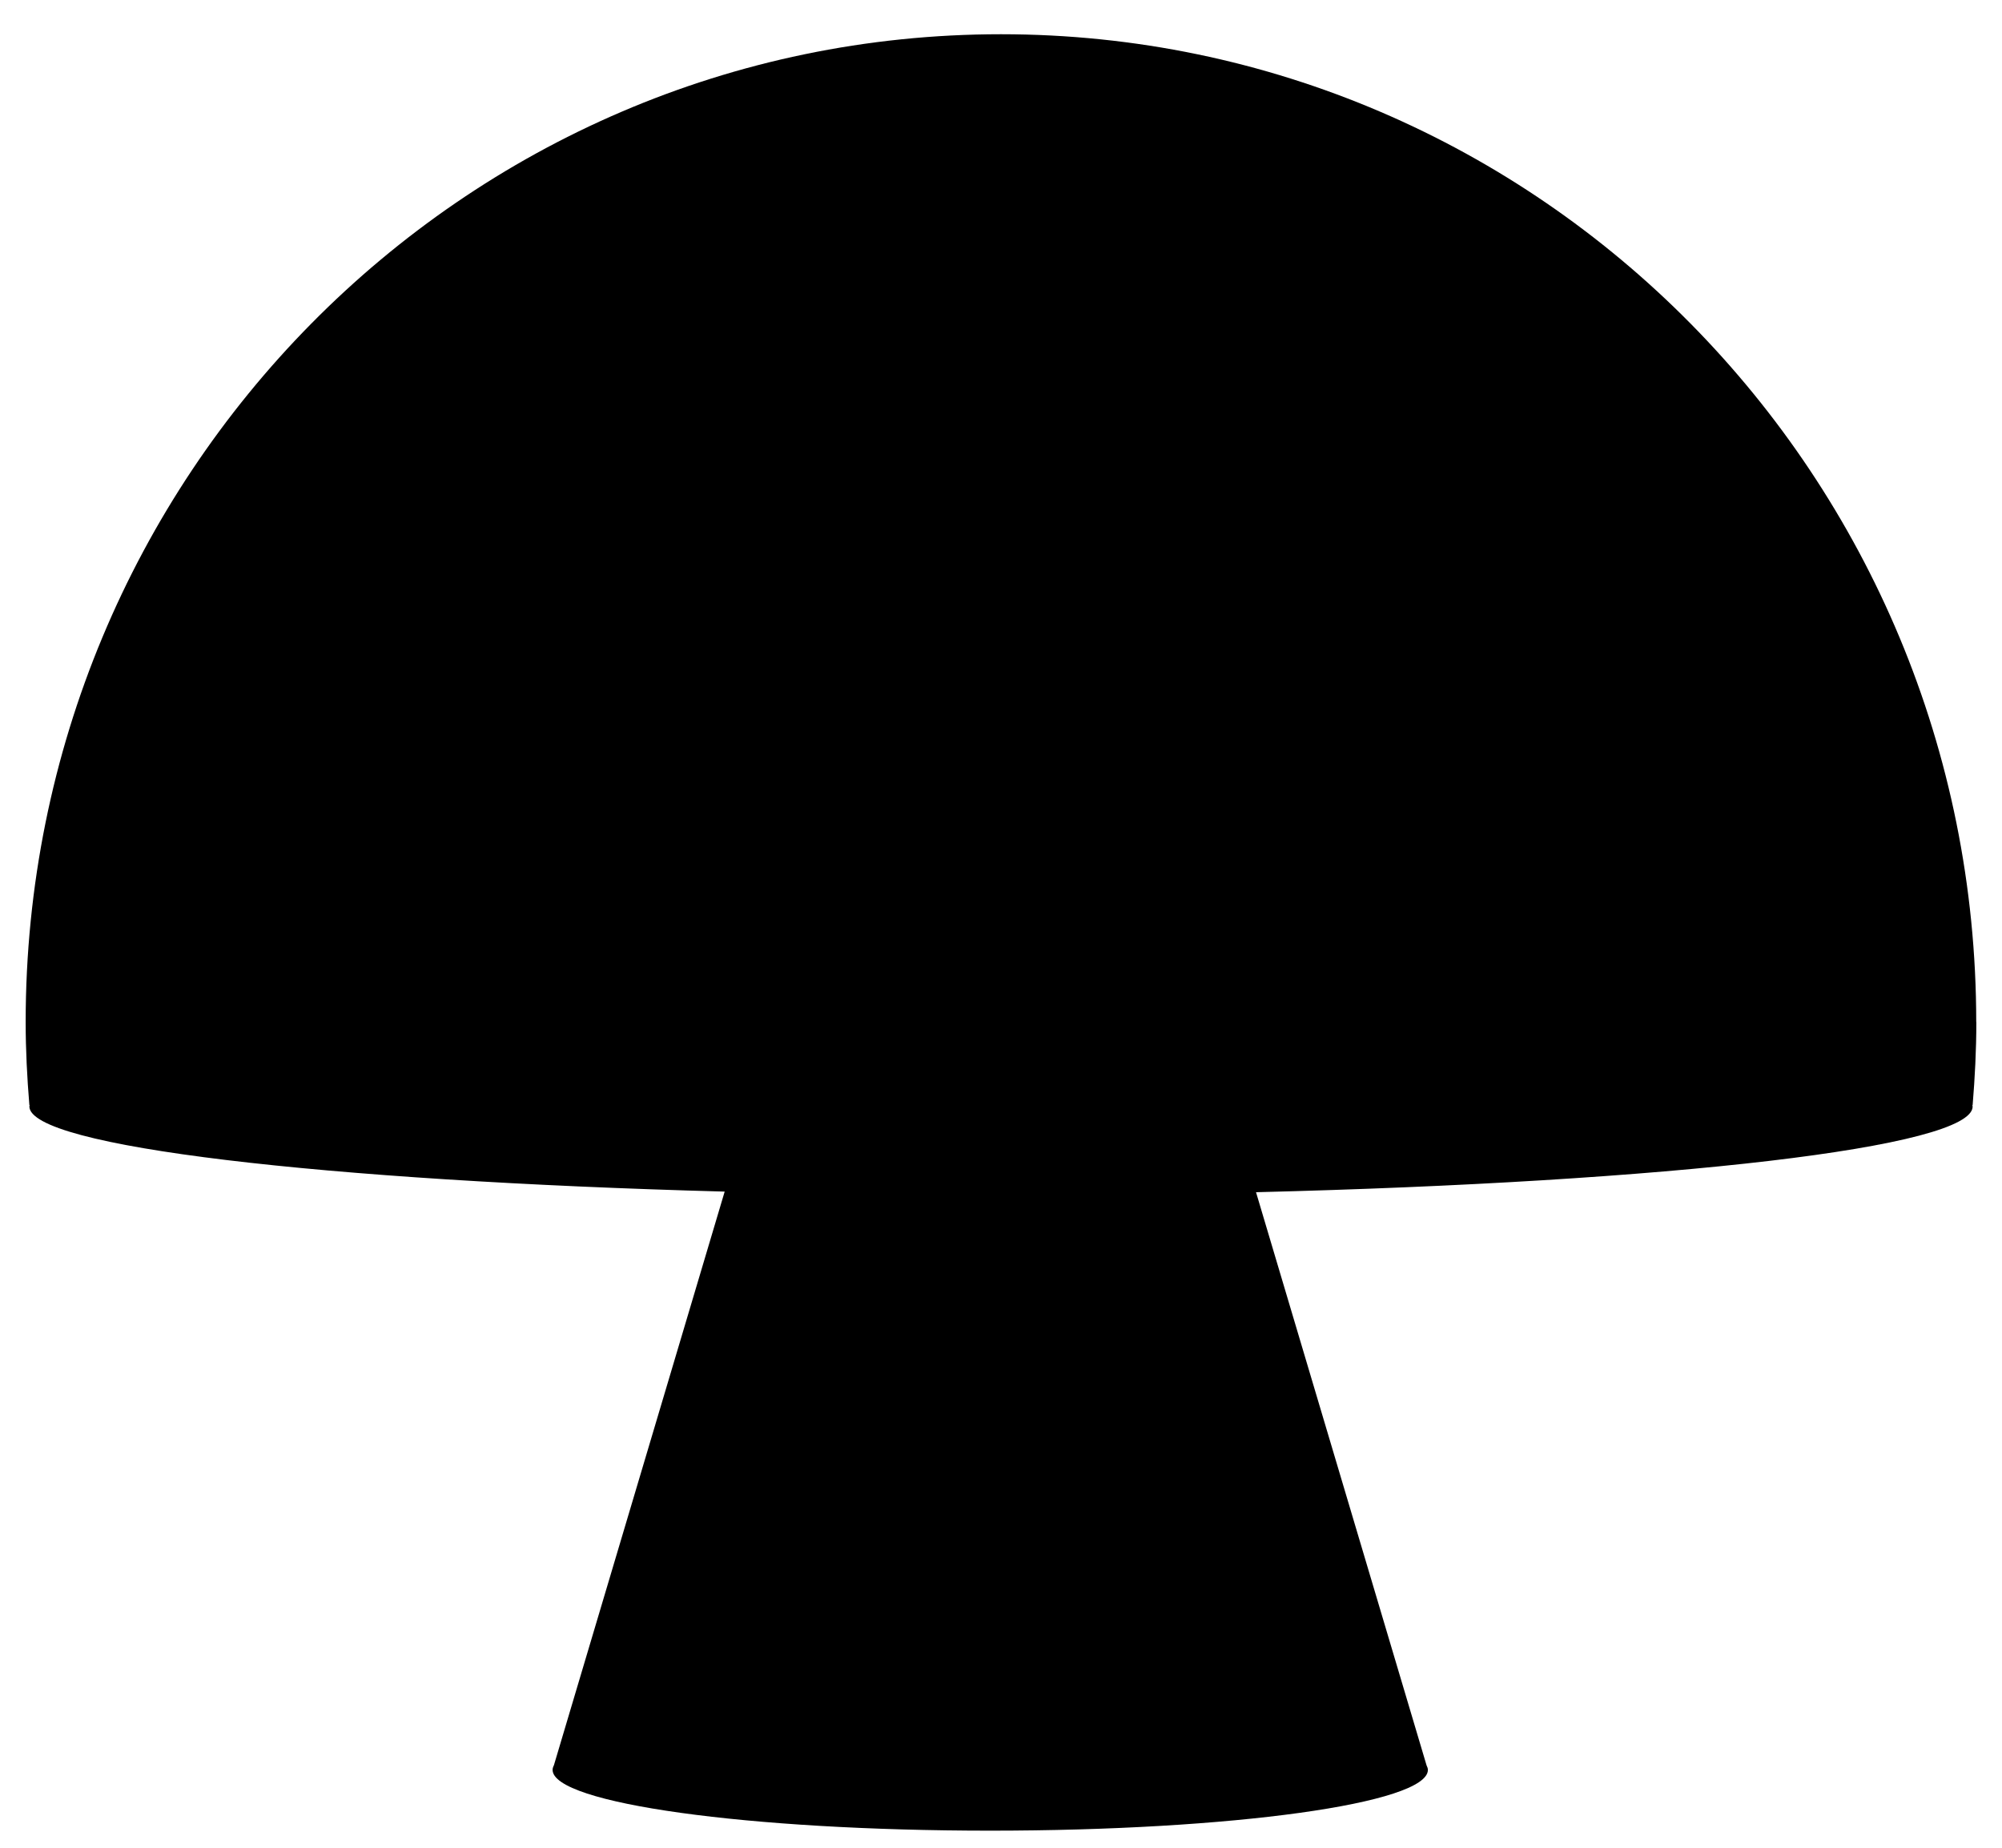 <svg width="39" height="36" viewBox="0 0 39 36" fill="none" xmlns="http://www.w3.org/2000/svg">
<path d="M38.498 19.912C38.498 9.284 29.991 0.667 19.499 0.667C9.007 0.667 0.5 9.284 0.5 19.912C0.5 20.457 0.528 20.997 0.572 21.53H0.579C0.579 21.53 0.572 21.547 0.572 21.556C0.572 22.34 6.287 23.005 14.117 23.216L10.79 34.394C10.774 34.424 10.765 34.453 10.765 34.483C10.765 35.136 14.581 35.667 19.29 35.667C23.999 35.667 27.816 35.136 27.816 34.483C27.816 34.453 27.804 34.424 27.79 34.394L24.468 23.228C32.511 23.029 38.428 22.357 38.428 21.558C38.428 21.549 38.423 21.542 38.421 21.532H38.428C38.472 20.997 38.5 20.459 38.5 19.914L38.498 19.912Z" fill="black"/>
</svg>
